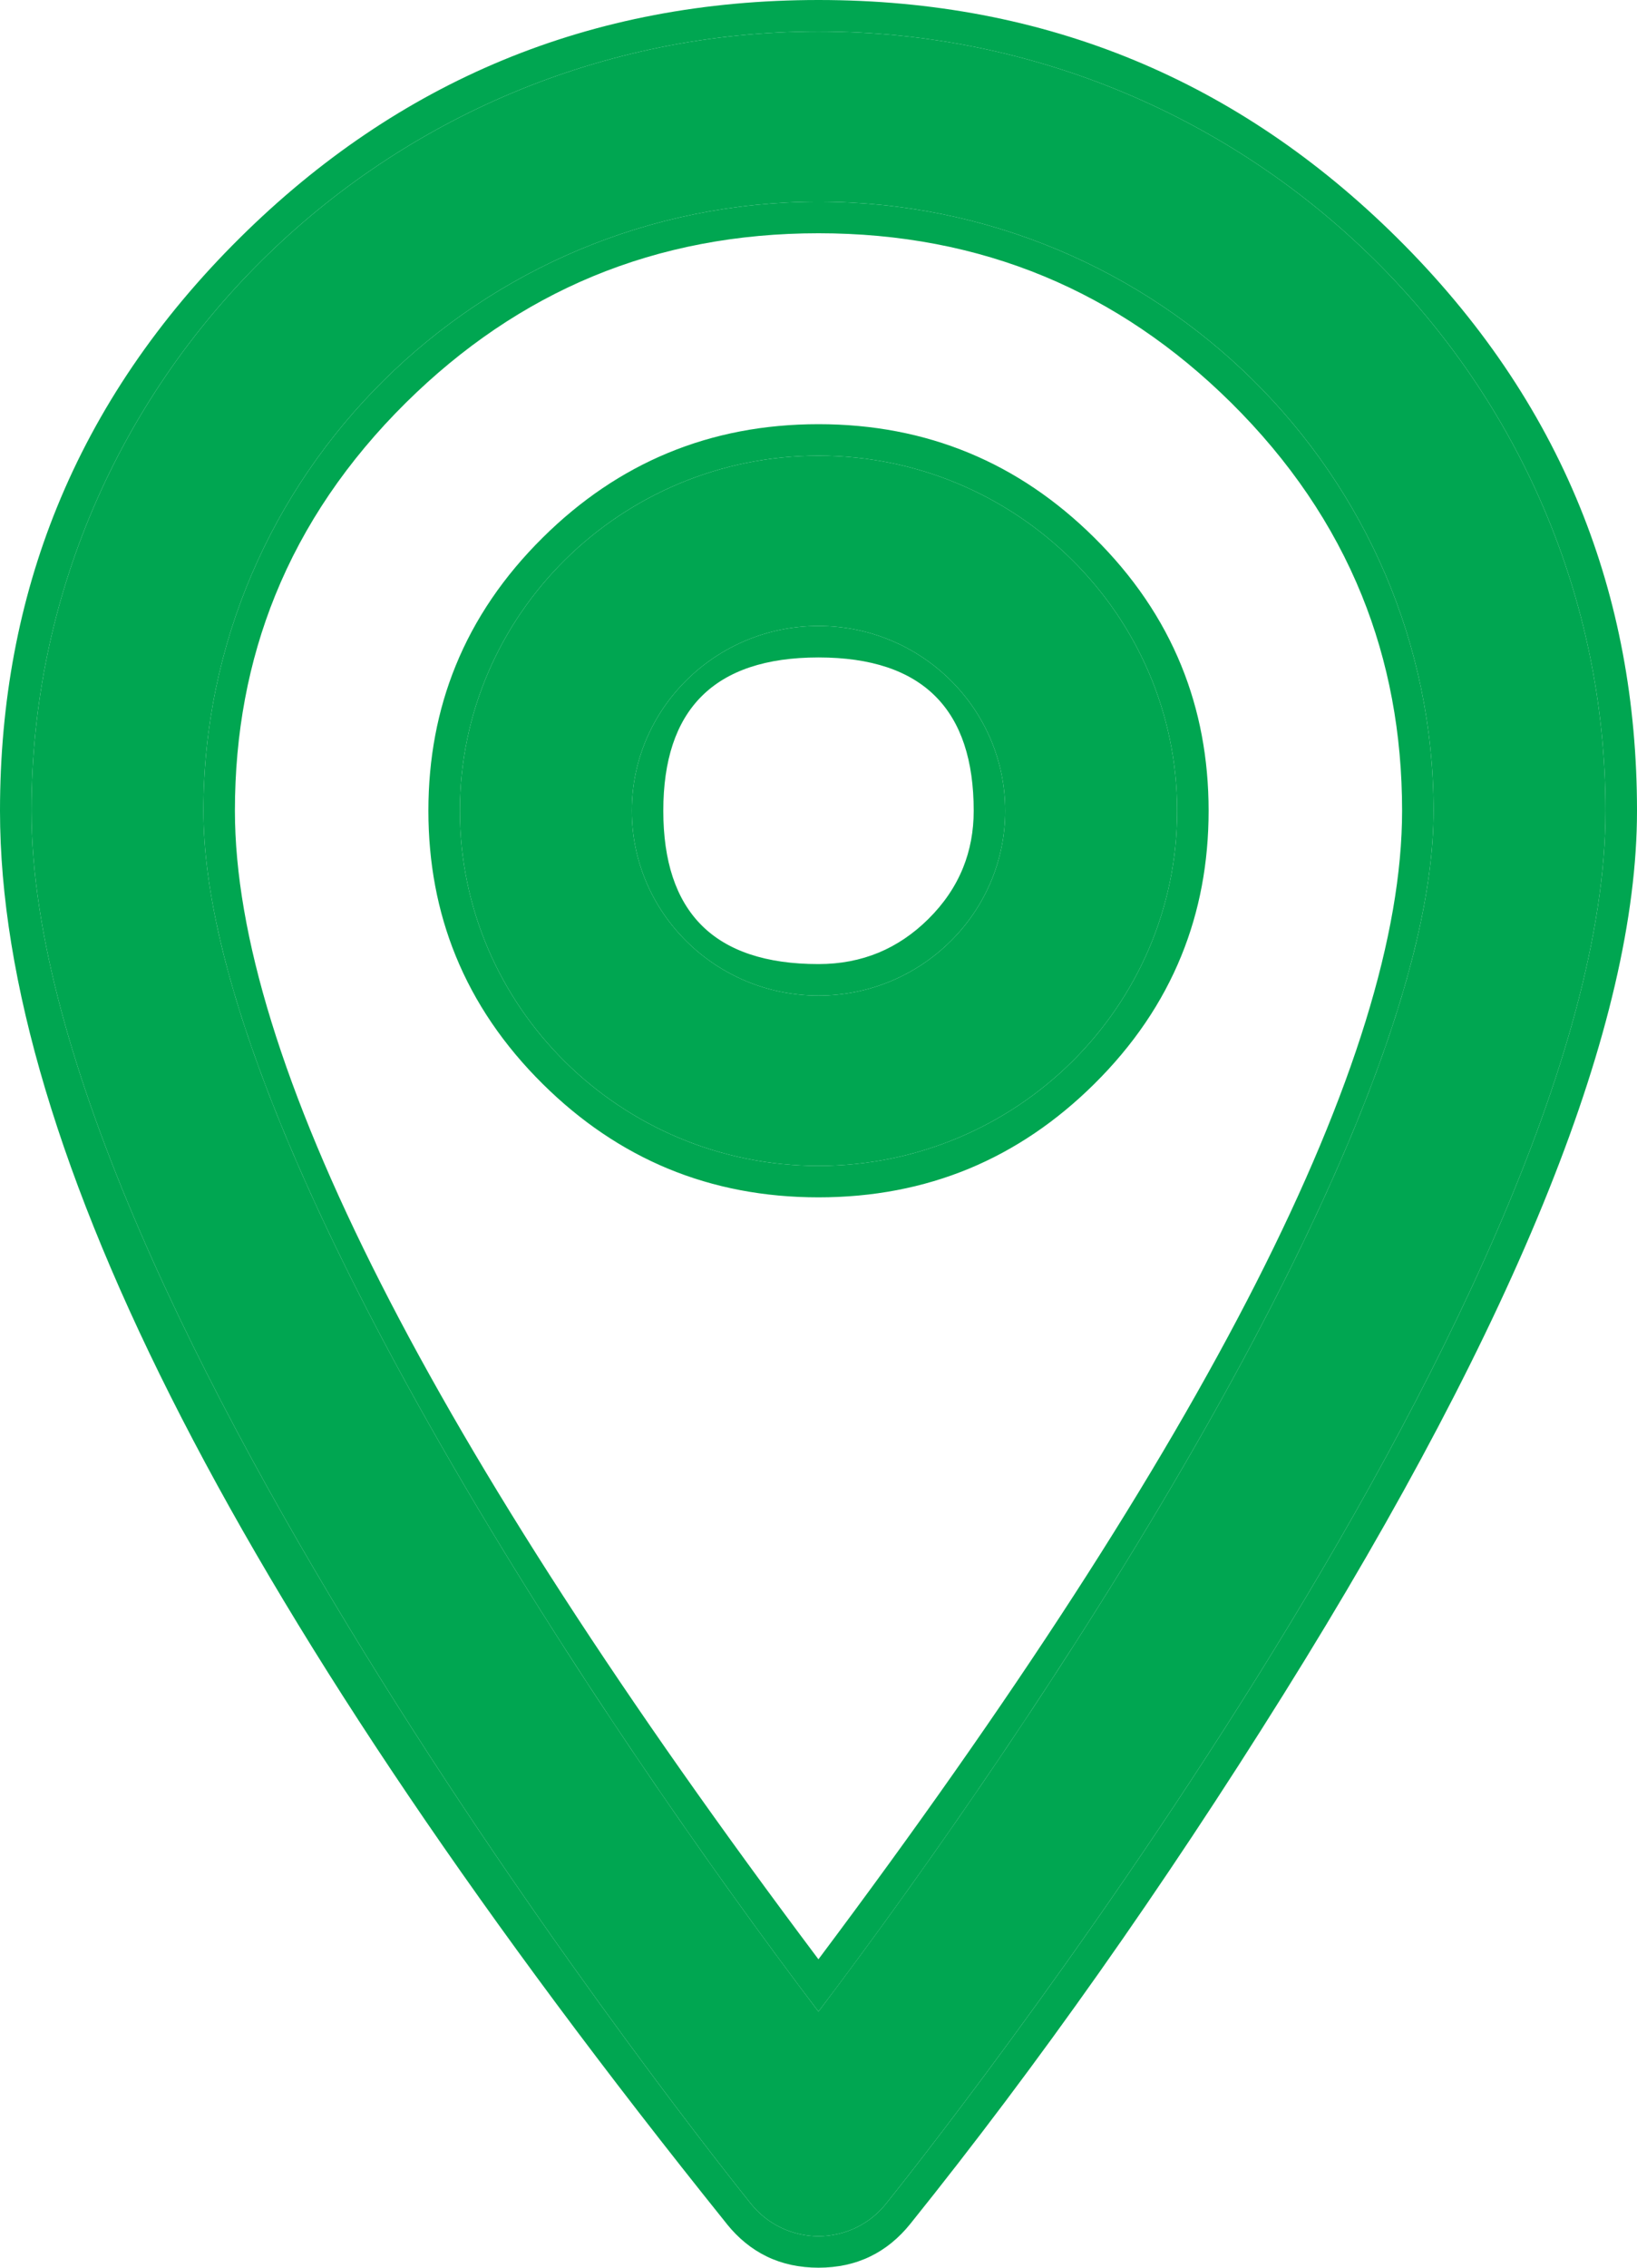 <svg xmlns="http://www.w3.org/2000/svg" xmlns:xlink="http://www.w3.org/1999/xlink" width="26" height="36" viewBox="0 0 26 36" fill="none"><desc>			Created with Pixso.	</desc><defs></defs><path id="Vector" d="M13 35.5C12.584 35.5 12.191 35.312 11.931 34.99C11.465 34.41 0.5 20.687 0.5 12.871C0.5 6.05 6.108 0.5 13 0.5C19.892 0.5 25.5 6.05 25.5 12.871C25.5 20.669 14.536 34.408 14.069 34.989C13.81 35.312 13.416 35.5 13 35.5ZM13 3.203C7.614 3.203 3.231 7.54 3.231 12.871C3.231 17.994 9.527 27.356 12.999 31.934C16.471 27.349 22.769 17.978 22.769 12.871C22.769 7.54 18.387 3.203 13 3.203ZM13 18.508C9.859 18.508 7.304 15.98 7.304 12.871C7.304 9.763 9.859 7.234 13 7.234C16.141 7.234 18.696 9.763 18.696 12.871C18.696 15.98 16.141 18.508 13 18.508ZM13 9.937C11.365 9.937 10.035 11.253 10.035 12.871C10.035 14.489 11.365 15.805 13 15.805C14.635 15.805 15.965 14.489 15.965 12.871C15.965 11.253 14.635 9.937 13 9.937Z" fill="#00A651" fill-opacity="1" fill-rule="nonzero"></path><path id="Vector" d="M0 12.871Q0 20.937 11.542 35.303L11.542 35.304Q11.819 35.648 12.178 35.822Q12.546 36 13 36Q13.457 36 13.825 35.82Q14.183 35.646 14.459 35.303Q17.502 31.515 20.384 26.901Q26 17.909 26 12.871Q26 10.277 25.095 8.052Q24.142 5.708 22.186 3.772Q20.296 1.901 18.021 0.958Q15.709 0 13 0Q10.291 0 7.979 0.958Q5.704 1.901 3.814 3.772Q1.858 5.708 0.905 8.052Q0 10.277 0 12.871ZM13 35.5C12.584 35.5 12.191 35.312 11.931 34.99C11.465 34.41 0.5 20.687 0.5 12.871C0.5 6.05 6.108 0.5 13 0.5C19.892 0.5 25.5 6.05 25.5 12.871C25.5 20.669 14.536 34.408 14.069 34.989C13.81 35.312 13.416 35.5 13 35.5ZM13 3.203C7.614 3.203 3.231 7.54 3.231 12.871C3.231 17.844 9.163 26.81 12.686 31.519C12.793 31.661 12.897 31.8 12.999 31.934C13.101 31.8 13.205 31.661 13.312 31.519C16.835 26.803 22.769 17.828 22.769 12.871C22.769 7.54 18.387 3.203 13 3.203ZM12.999 31.104Q22.269 18.74 22.269 12.871Q22.269 11.03 21.628 9.449Q20.949 7.775 19.553 6.393Q18.205 5.06 16.584 4.387Q14.934 3.703 13 3.703Q11.066 3.703 9.416 4.387Q7.795 5.06 6.447 6.393Q5.051 7.775 4.372 9.449Q3.731 11.03 3.731 12.871Q3.731 18.761 12.999 31.104ZM7.237 10.569Q6.804 11.632 6.804 12.871Q6.804 14.11 7.237 15.173Q7.691 16.289 8.623 17.211Q9.524 18.102 10.608 18.552Q11.71 19.008 13 19.008Q14.29 19.008 15.392 18.552Q16.476 18.102 17.377 17.211Q18.309 16.289 18.763 15.173Q19.196 14.11 19.196 12.871Q19.196 11.632 18.763 10.569Q18.309 9.453 17.377 8.532Q16.476 7.64 15.392 7.191Q14.29 6.734 13 6.734Q11.71 6.734 10.608 7.191Q9.524 7.64 8.623 8.532Q7.691 9.453 7.237 10.569ZM13 18.508C9.859 18.508 7.304 15.98 7.304 12.871C7.304 9.763 9.859 7.234 13 7.234C16.141 7.234 18.696 9.763 18.696 12.871C18.696 15.98 16.141 18.508 13 18.508ZM13 9.937C11.365 9.937 10.035 11.253 10.035 12.871C10.035 14.489 11.365 15.805 13 15.805C14.635 15.805 15.965 14.489 15.965 12.871C15.965 11.253 14.635 9.937 13 9.937ZM11.136 14.682Q10.535 14.073 10.535 12.871Q10.535 11.669 11.136 11.061Q11.752 10.437 13 10.437Q14.248 10.437 14.864 11.061Q15.465 11.669 15.465 12.871Q15.465 13.358 15.296 13.776Q15.116 14.222 14.744 14.59Q14.386 14.944 13.956 15.123Q13.516 15.305 13 15.305Q11.752 15.305 11.136 14.682Z" fill="#00A651" fill-opacity="1" fill-rule="evenodd"></path></svg>